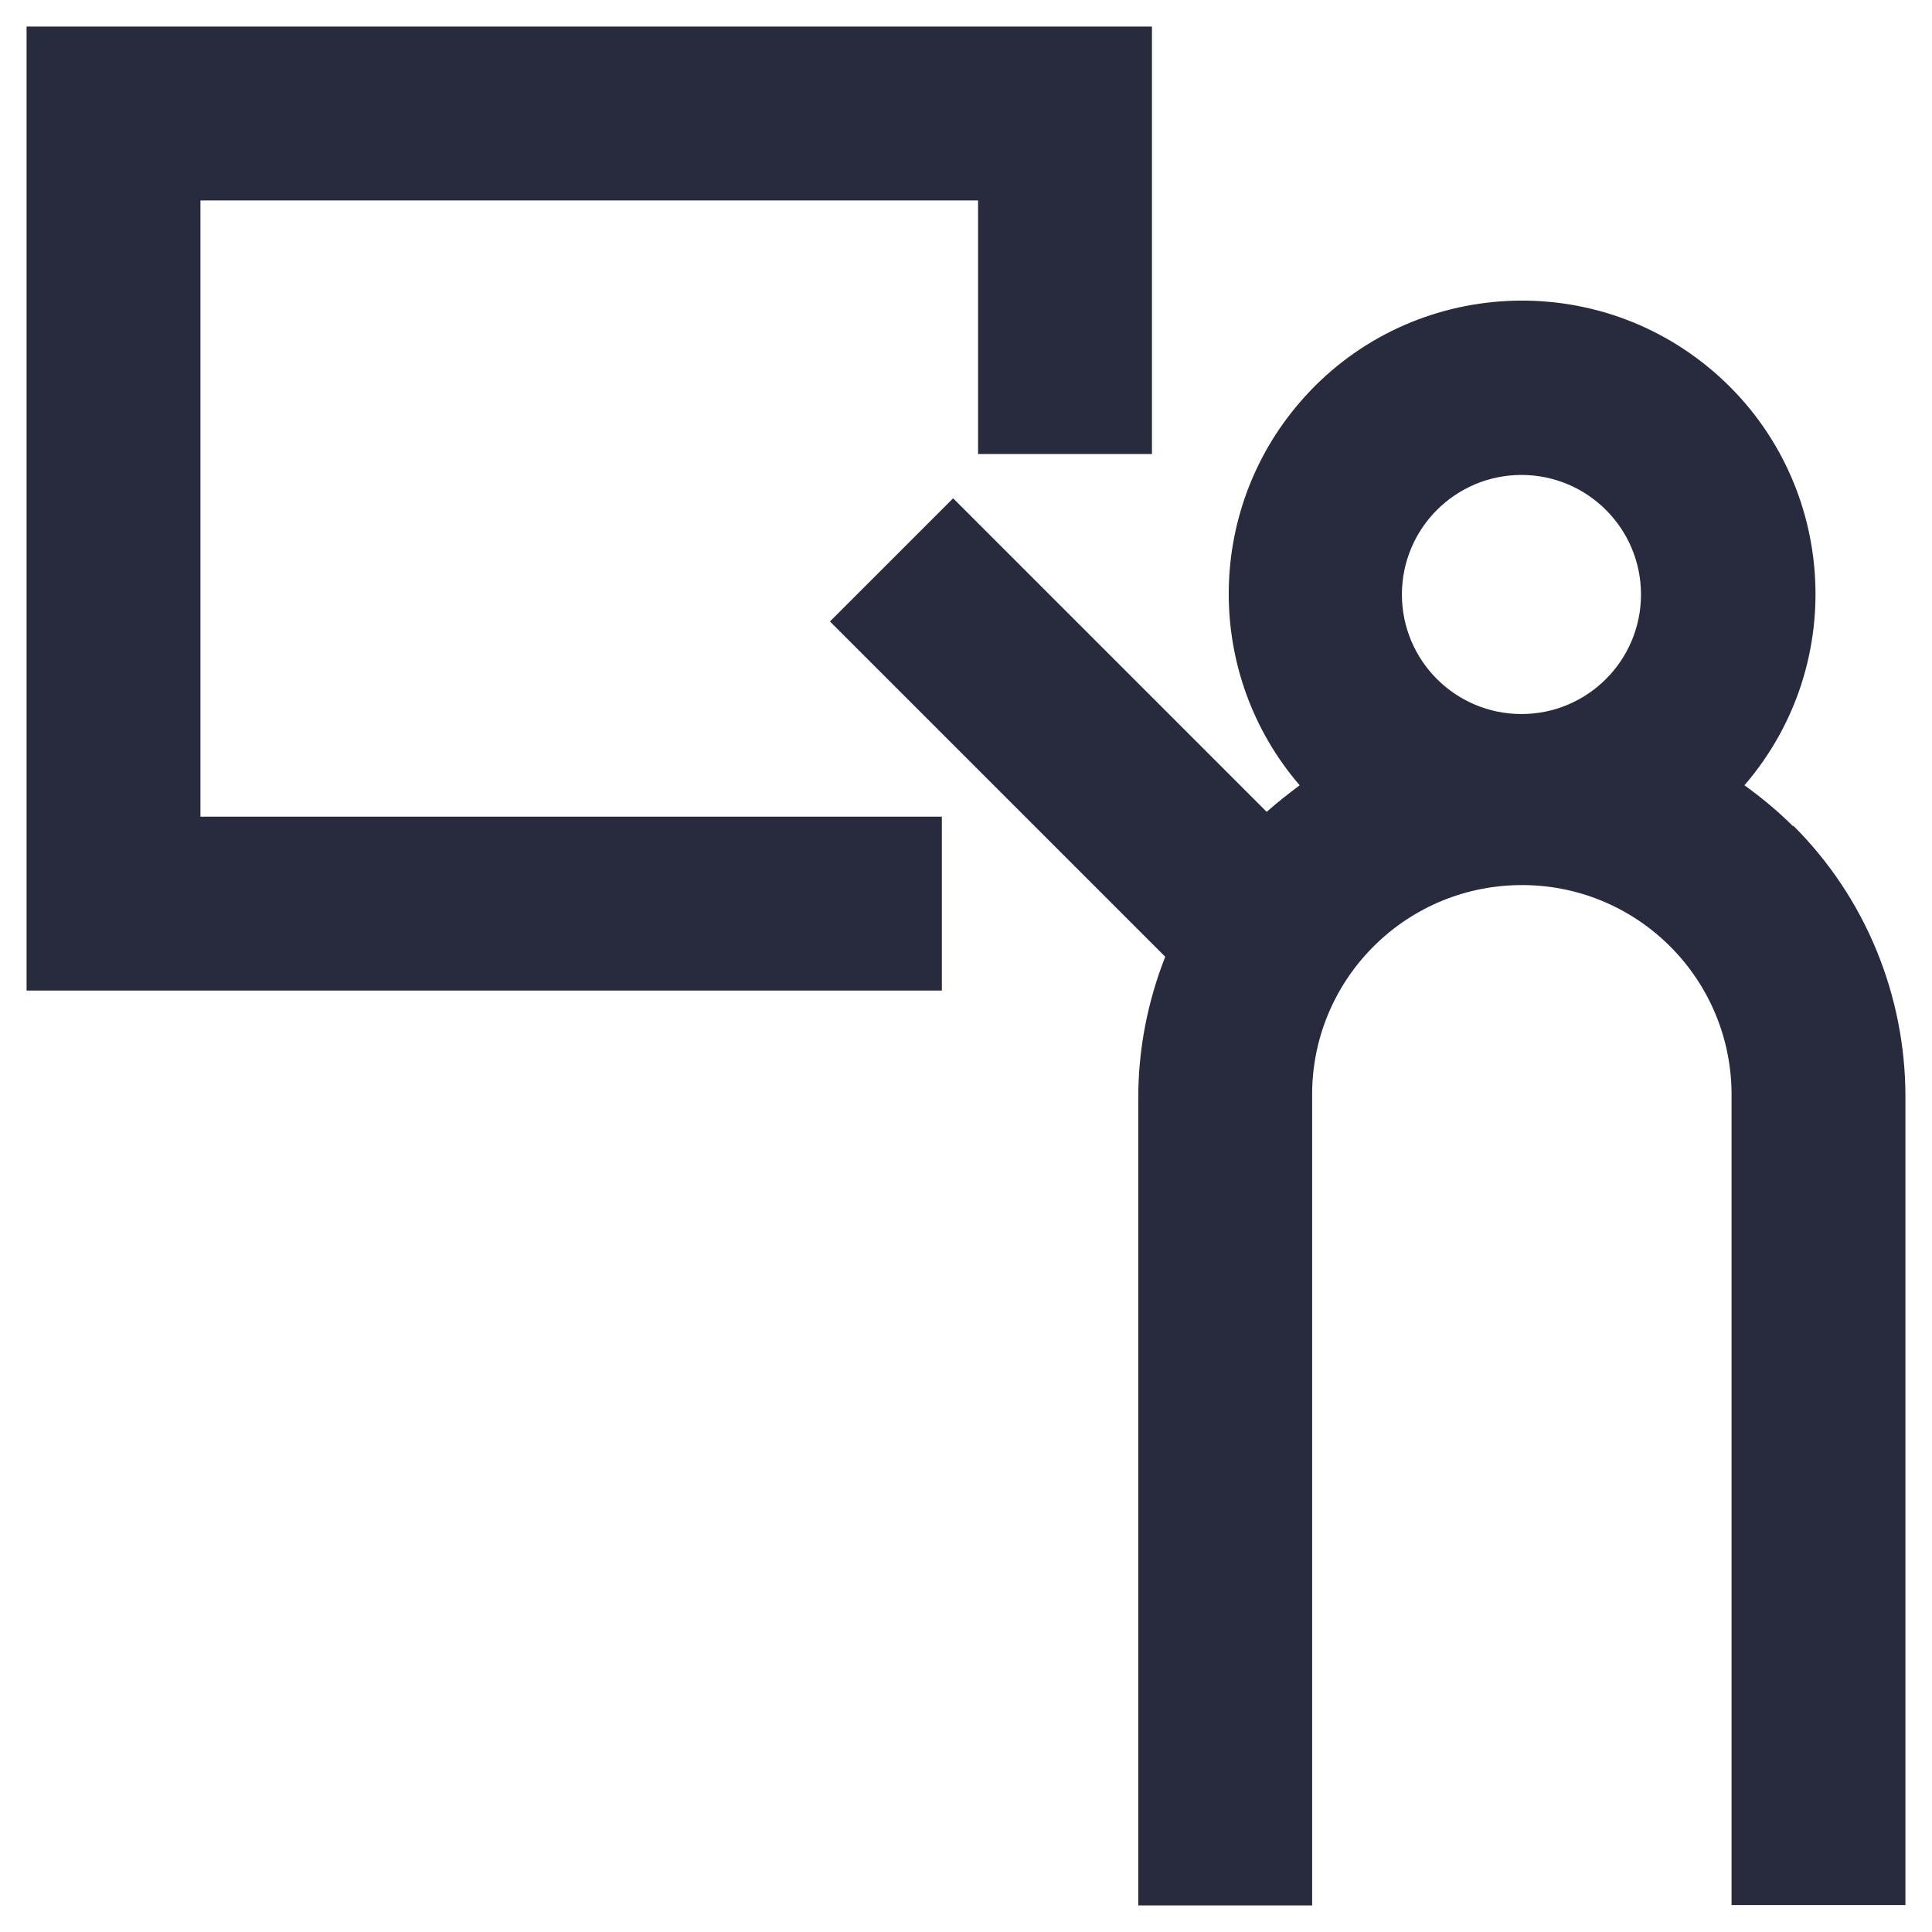 <?xml version="1.0" encoding="UTF-8"?><svg id="Layer_1" xmlns="http://www.w3.org/2000/svg" width="48" height="48" viewBox="0 0 48 48"><defs><style>.cls-1{fill:#282b3e;stroke-width:0px;}</style></defs><path class="cls-1" d="M44.55,20.53c-.37-.37-.78-.71-1.21-1.02,2.63-3.05,2.28-7.66-.77-10.28s-7.66-2.28-10.28.77c-2.35,2.73-2.35,6.78,0,9.51-.28.21-.56.43-.82.66l-7.79-7.79-3.06,3.06,8.33,8.33c-.44,1.12-.67,2.3-.67,3.5v20.07h4.32v-20.07c-.04-2.88,2.26-5.24,5.14-5.28,2.88-.04,5.24,2.26,5.28,5.14,0,.04,0,.09,0,.13v20.07h4.32v-20.08c0-2.53-1-4.96-2.79-6.74ZM37.8,17.74c-1.64,0-2.97-1.33-2.97-2.97,0-1.64,1.33-2.97,2.97-2.97,1.64,0,2.97,1.33,2.97,2.97h0c0,1.64-1.33,2.97-2.97,2.97h0Z"/><path class="cls-1" d="M4.98,4.98h19.32v6.3h4.32V.66H.66v23.95h22.74v-4.32H4.98V4.98Z"/></svg>